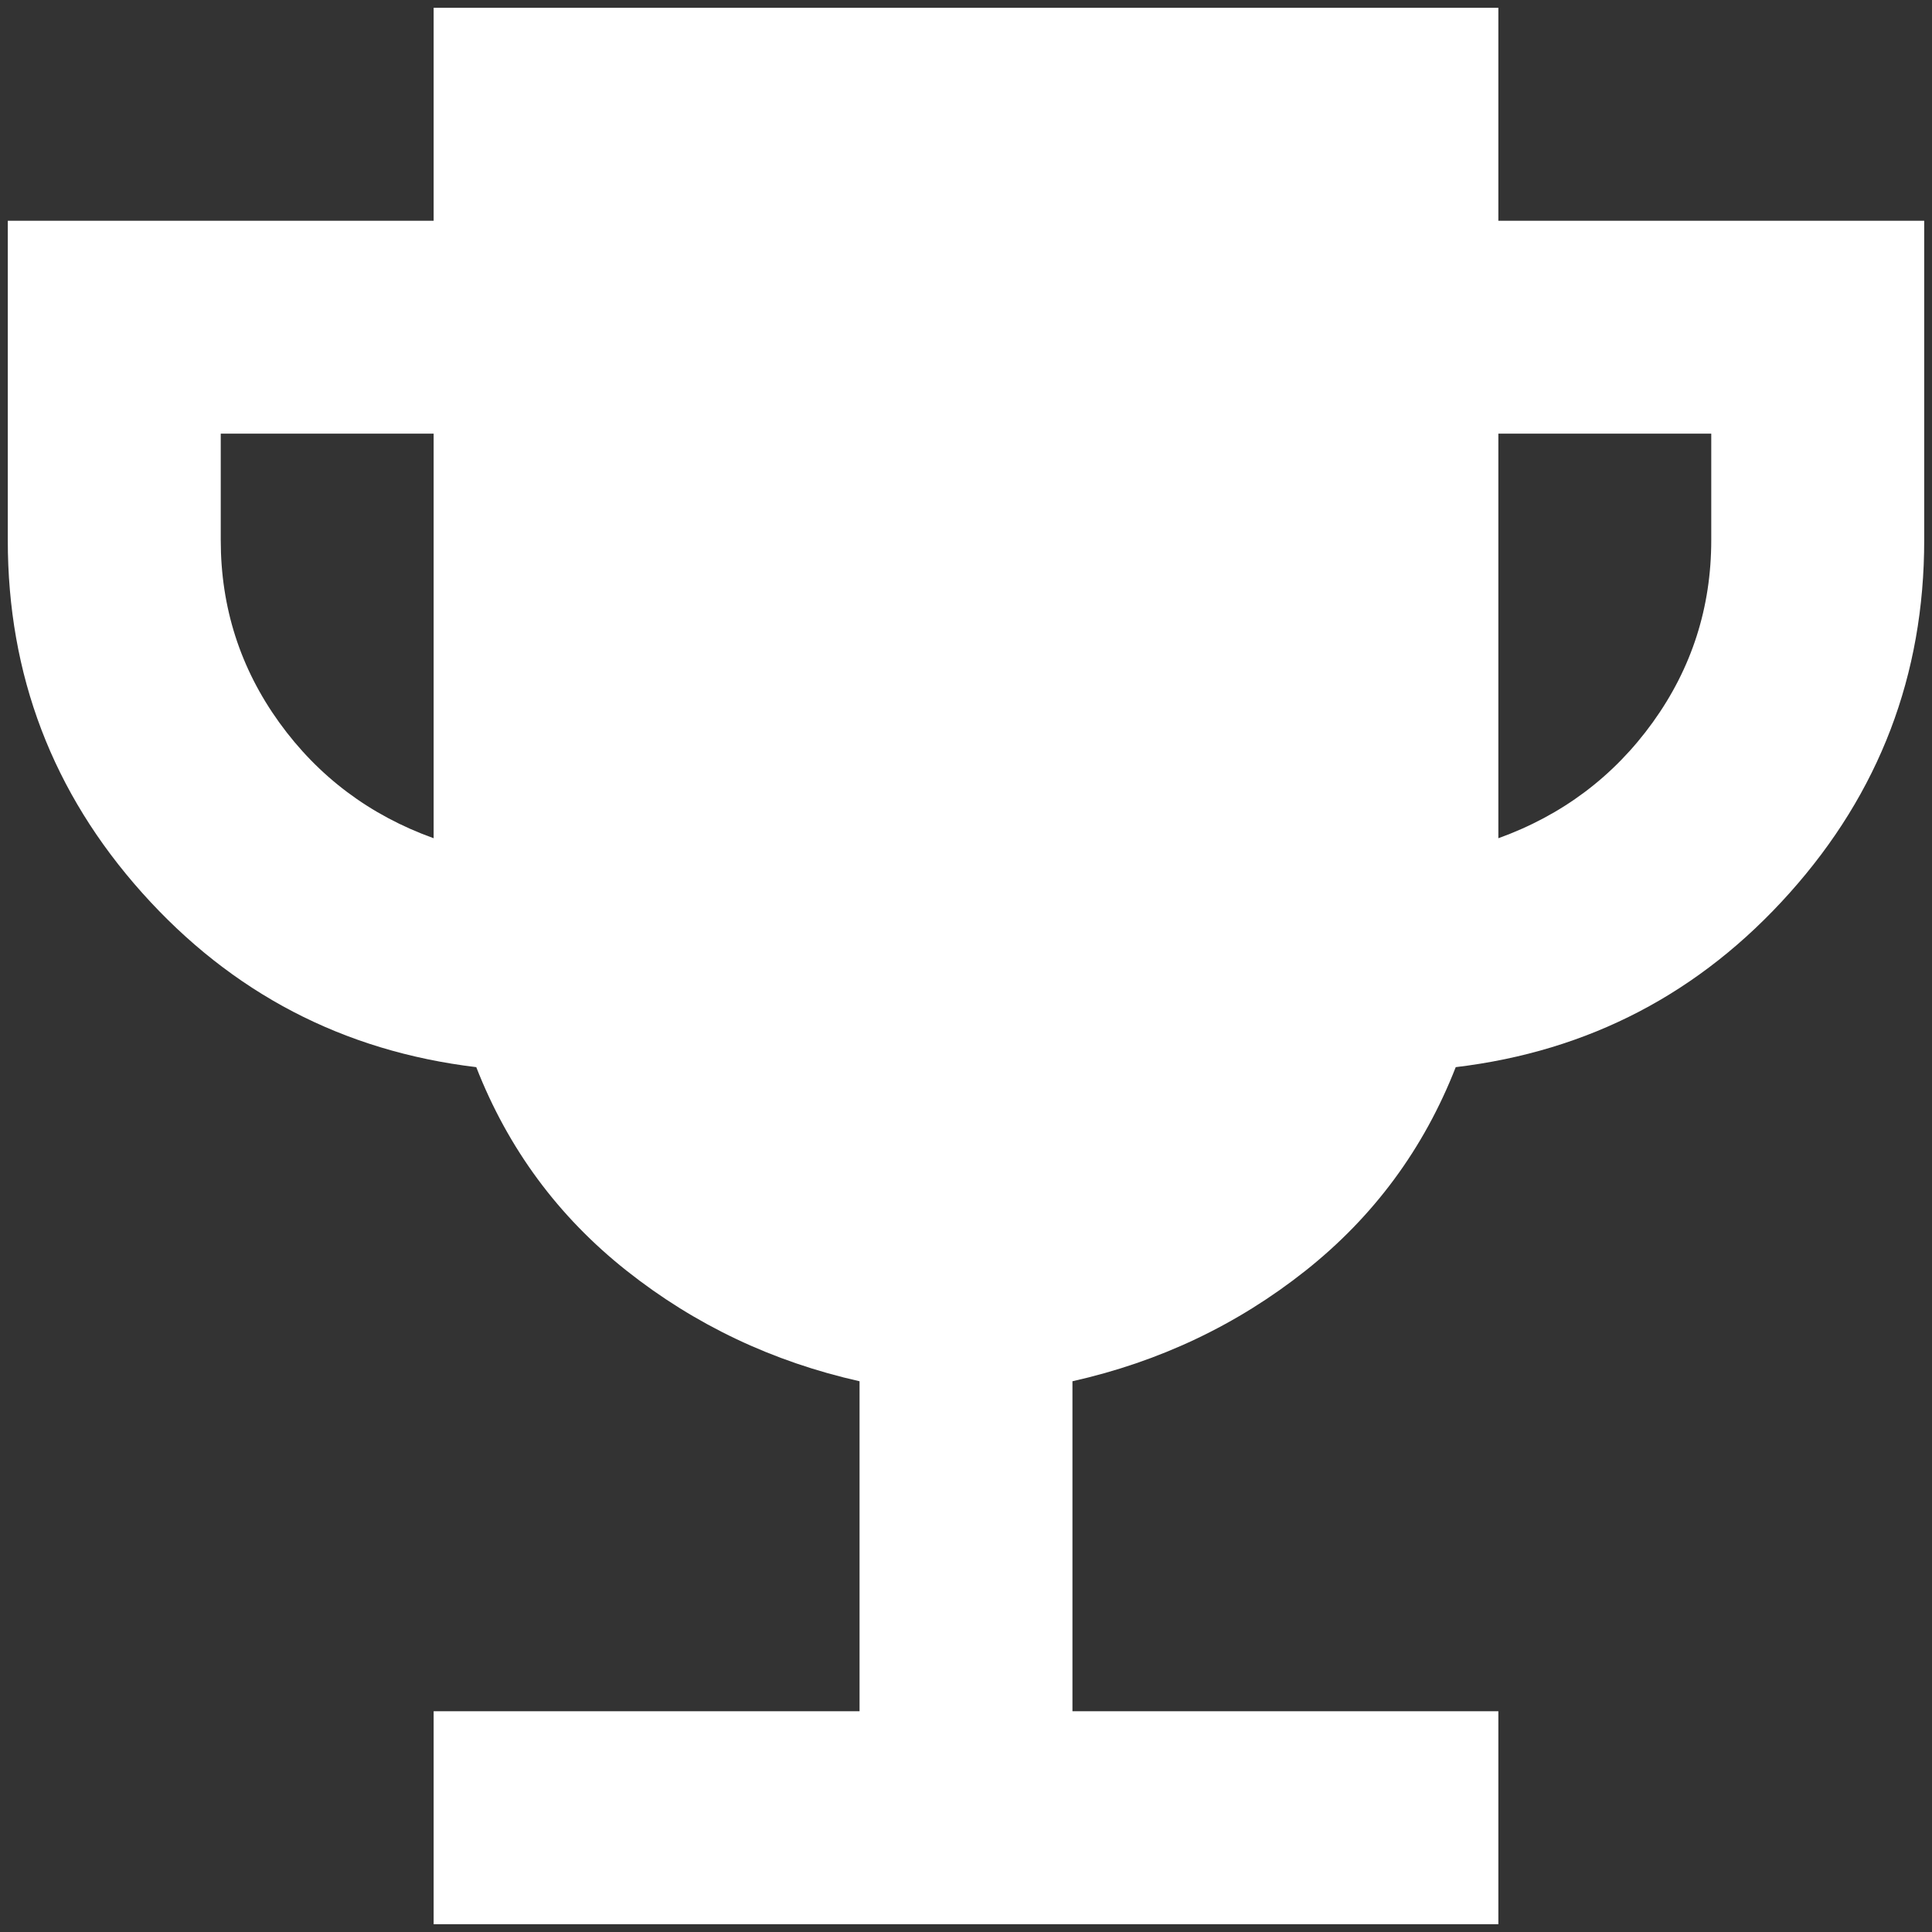 <?xml version="1.0" encoding="UTF-8"?>
<svg xmlns="http://www.w3.org/2000/svg" width="31" height="31" viewBox="0 0 31 31" fill="none">
  <rect x="0" y="0" width="31" height="31" fill="#333333" stroke="none"/>
  <path d="M6.958 30.875V27.458H13.792V22.163C12.396 21.849 11.151 21.258 10.054 20.389C8.957 19.52 8.153 18.431 7.642 17.123C5.506 16.867 3.719 15.934 2.281 14.326C0.843 12.718 0.124 10.832 0.125 8.667V3.542H6.958V0.125H24.042V3.542H30.875V8.667C30.875 10.831 30.156 12.717 28.717 14.326C27.279 15.936 25.493 16.868 23.358 17.123C22.846 18.433 22.041 19.522 20.945 20.391C19.848 21.26 18.602 21.85 17.208 22.163V27.458H24.042V30.875H6.958ZM6.958 13.45V6.958H3.542V8.667C3.542 9.749 3.855 10.724 4.481 11.593C5.108 12.462 5.933 13.081 6.958 13.45ZM24.042 13.45C25.067 13.08 25.892 12.46 26.519 11.591C27.145 10.722 27.458 9.747 27.458 8.667V6.958H24.042V13.45Z" fill="white"></path>
</svg>
